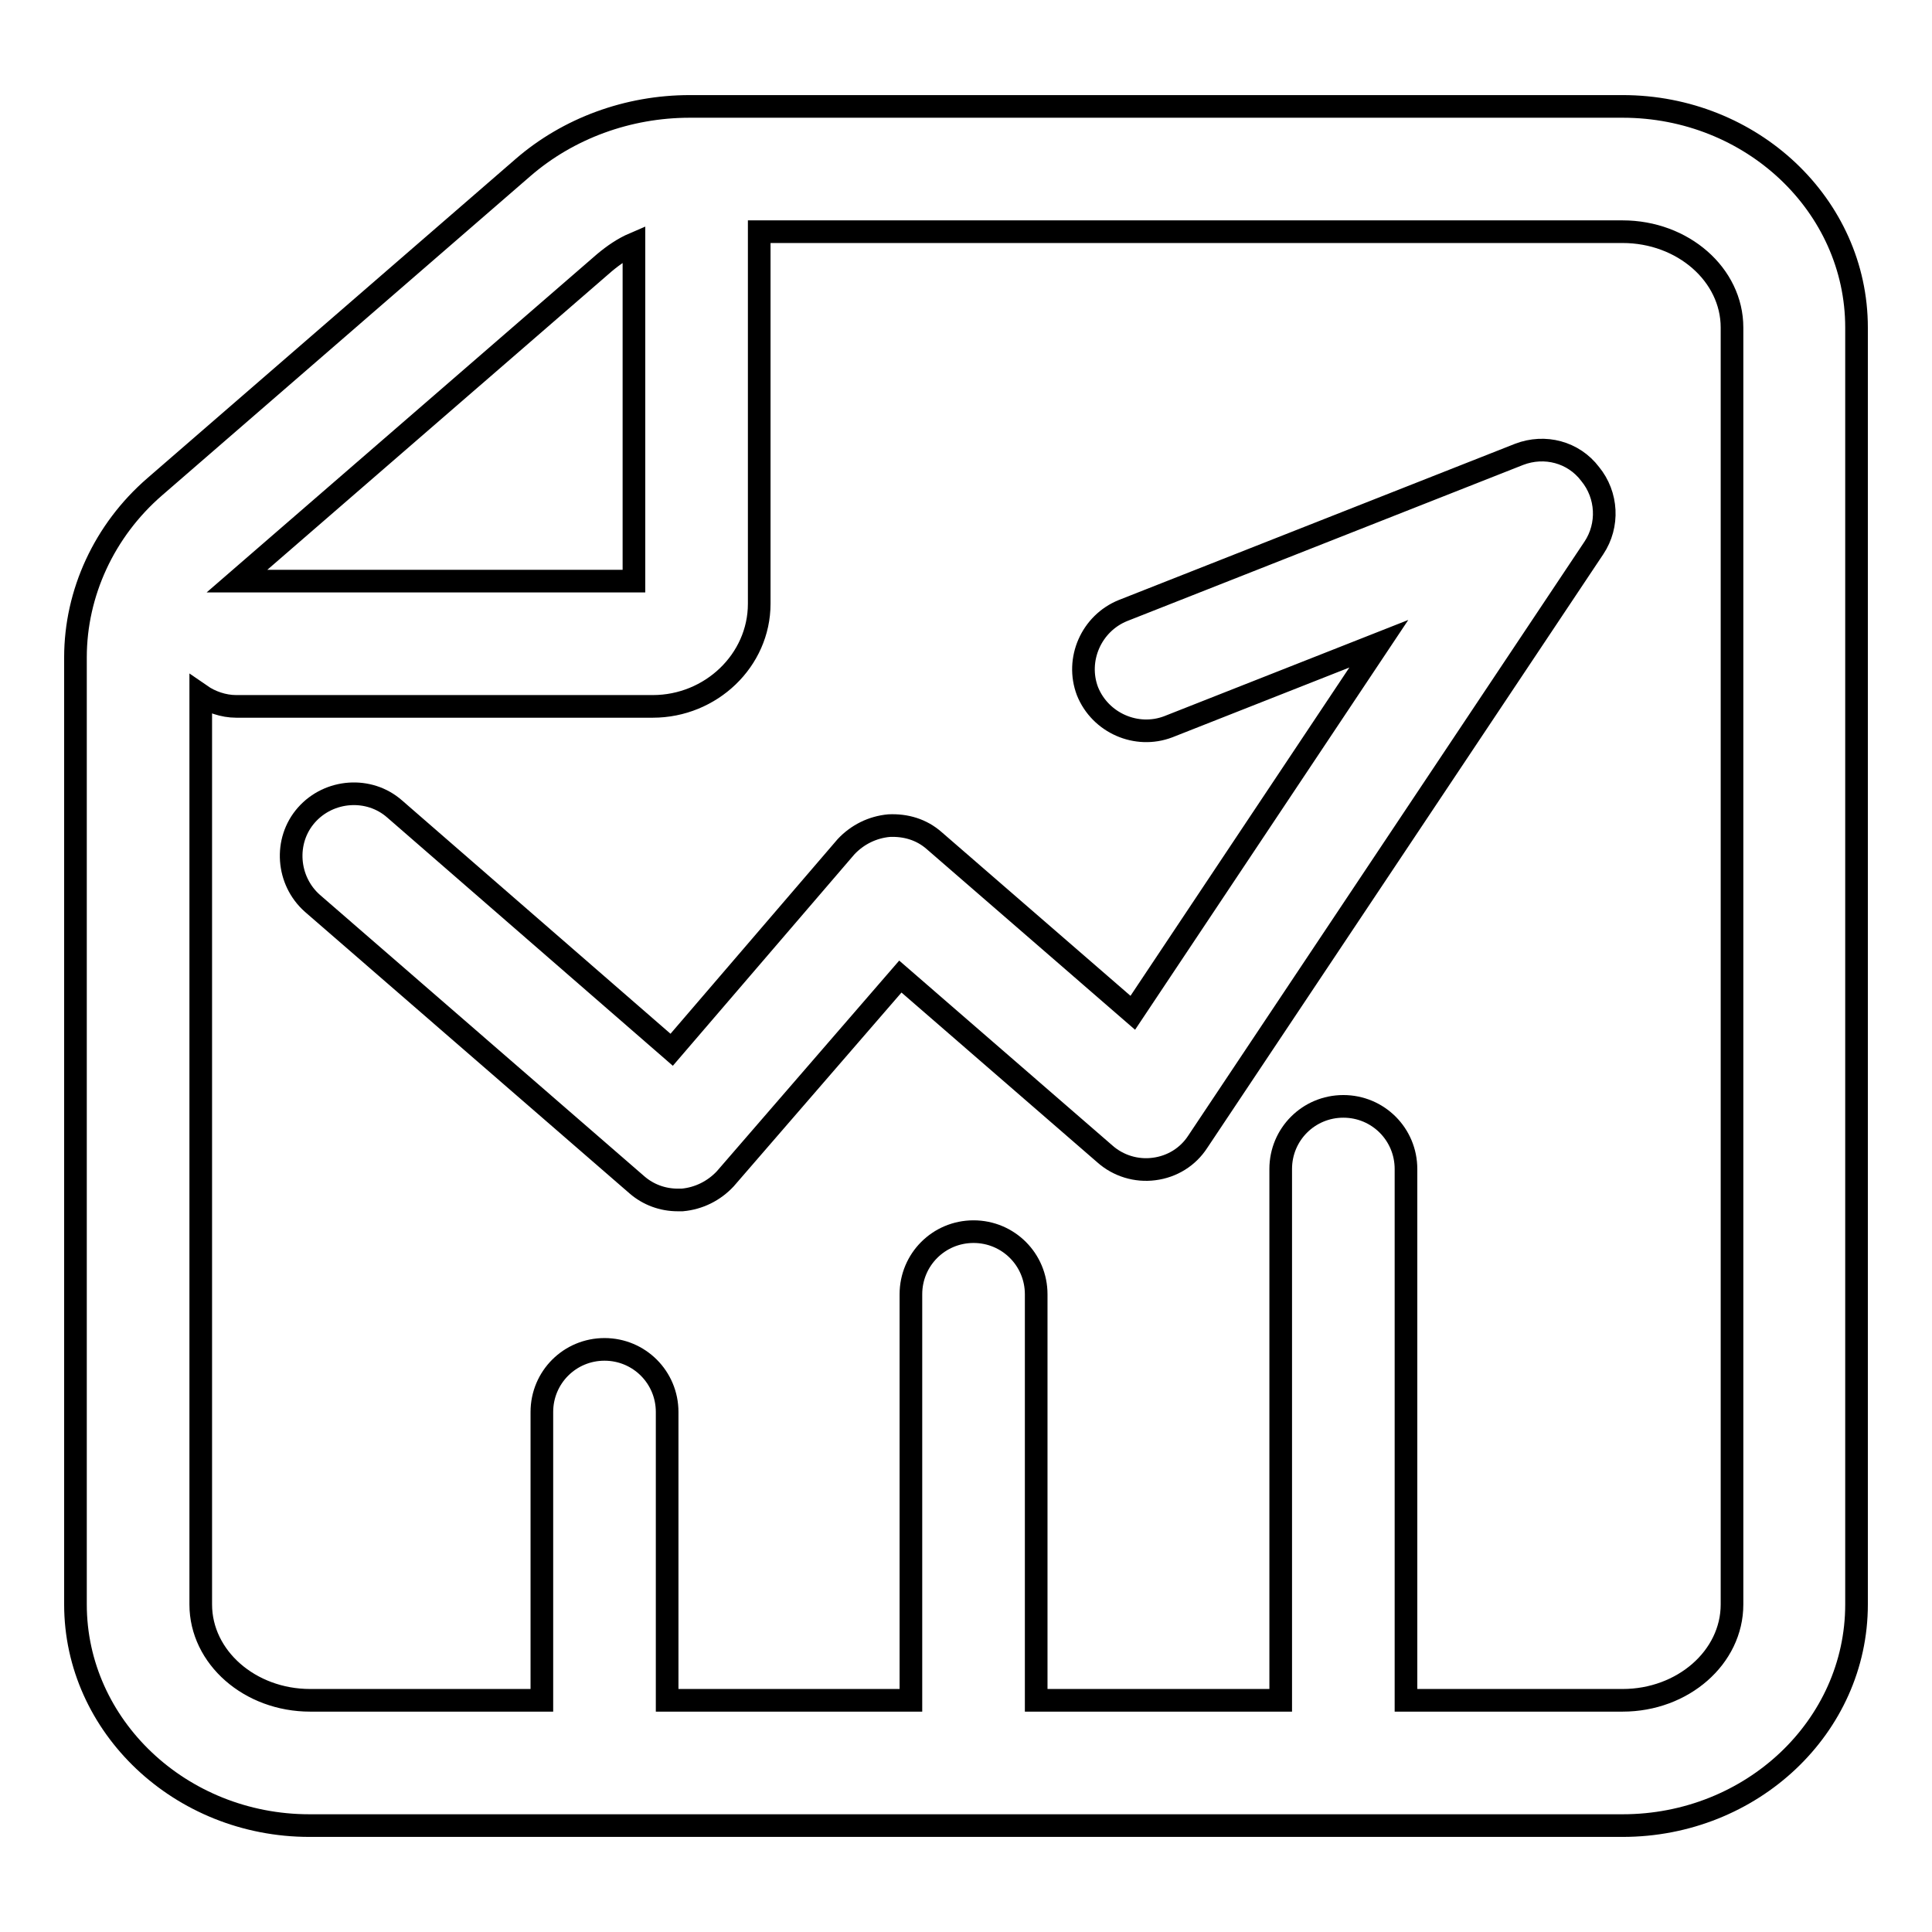 <?xml version="1.0" encoding="utf-8"?>
<!-- Svg Vector Icons : http://www.onlinewebfonts.com/icon -->
<!DOCTYPE svg PUBLIC "-//W3C//DTD SVG 1.1//EN" "http://www.w3.org/Graphics/SVG/1.1/DTD/svg11.dtd">
<svg version="1.1" xmlns="http://www.w3.org/2000/svg" xmlns:xlink="http://www.w3.org/1999/xlink" x="0px" y="0px" viewBox="0 0 256 256" enable-background="new 0 0 256 256" xml:space="preserve">
<g> <path stroke-width="3" fill-opacity="0" stroke="#000000"  d="M215,14.1H91.4c-8.2,0-16.1,2.9-22.1,8.1L20.5,64.5C13.8,70.3,10,78.6,10,87.1v125.5 c0,16.1,13.9,29.3,31,29.3H215c17.1,0,31-13.1,31-29.3V43.4C246,27.2,232.1,14.1,215,14.1L215,14.1z M80.1,34.8 c1.2-1,2.5-1.9,3.9-2.5V77H31.4L80.1,34.8z M229.5,212.6c0,7-6.5,12.7-14.5,12.7h-28.7v-70.4c0-4.6-3.7-8.3-8.3-8.3 c-4.6,0-8.3,3.7-8.3,8.3v70.4h-32.4v-53.8c0-4.6-3.7-8.3-8.3-8.3s-8.3,3.7-8.3,8.3v53.8H88.4v-38.2c0-4.6-3.7-8.3-8.3-8.3 c-4.6,0-8.3,3.7-8.3,8.3v38.2H41.1c-8,0-14.5-5.7-14.5-12.7V92.1c1.3,0.9,3,1.5,4.7,1.5h55.2c7.7,0,14.1-6.1,14.1-13.6V30.7H215 c8,0,14.5,5.7,14.5,12.7L229.5,212.6L229.5,212.6z M201.3,60.2l-52.5,20.7c-4.2,1.7-6.3,6.5-4.7,10.7c1.7,4.2,6.5,6.3,10.7,4.7 l27.9-11l-32.6,48.9l-26.3-22.8c-1.7-1.5-3.8-2.1-6-2c-2.2,0.2-4.2,1.2-5.7,2.8L89,139.1l-36.7-31.9c-3.4-3-8.7-2.6-11.7,0.8 c-3,3.4-2.6,8.7,0.8,11.7L84.4,157c1.5,1.3,3.4,2,5.4,2c0.2,0,0.4,0,0.6,0c2.2-0.2,4.2-1.2,5.7-2.8l23.2-26.8l27.1,23.5 c1.8,1.6,4.2,2.3,6.5,2c2.4-0.3,4.5-1.6,5.8-3.6l52.5-78.7c2-3,1.8-7-0.5-9.8C208.5,59.9,204.7,58.9,201.3,60.2L201.3,60.2z"/></g>
</svg>